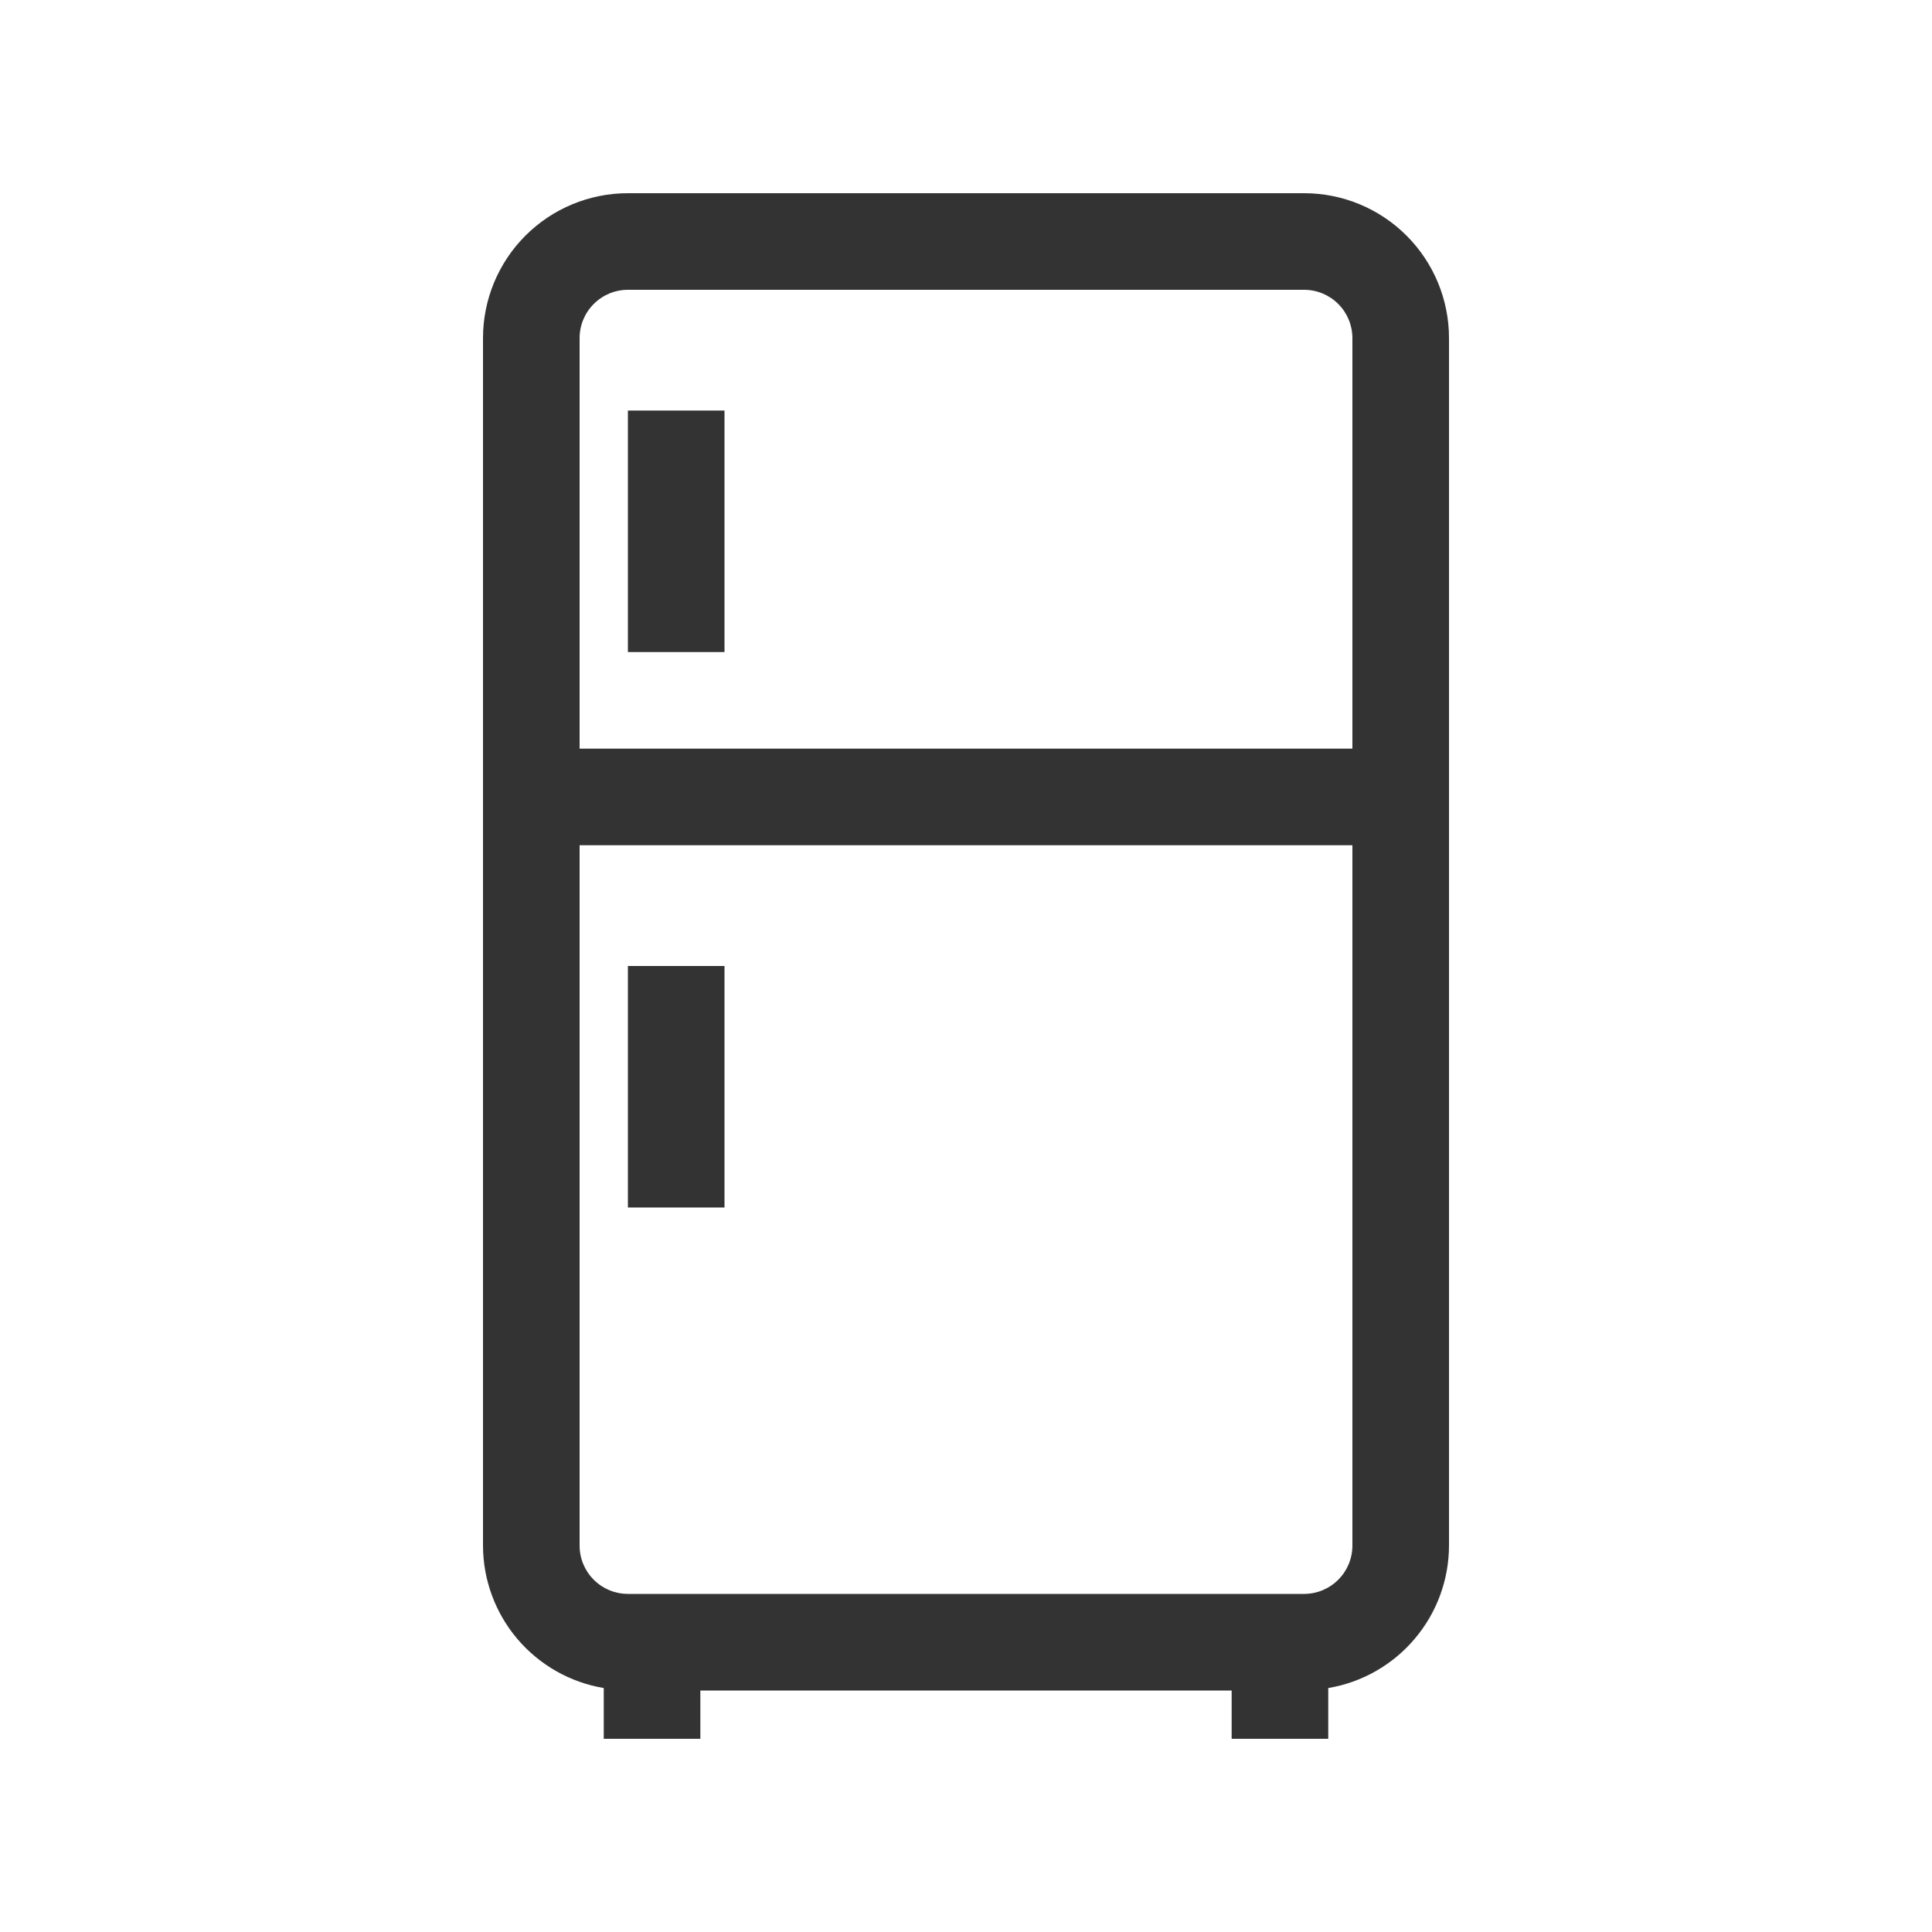 <svg width="30" height="30" viewBox="0 0 30 30" fill="none" xmlns="http://www.w3.org/2000/svg">
<path d="M20.625 27V26.212C21.148 26.124 21.623 25.854 21.966 25.449C22.31 25.044 22.499 24.531 22.5 24V5.25C22.5 4.653 22.263 4.081 21.841 3.659C21.419 3.237 20.847 3 20.25 3H9.75C9.153 3 8.581 3.237 8.159 3.659C7.737 4.081 7.5 4.653 7.5 5.25V24C7.501 24.531 7.69 25.044 8.033 25.449C8.377 25.854 8.852 26.124 9.375 26.212V27H10.875V26.25H19.125V27H20.625ZM9.75 4.5H20.25C20.449 4.5 20.64 4.579 20.78 4.72C20.921 4.86 21 5.051 21 5.25V11.625H9V5.25C9 5.051 9.079 4.86 9.22 4.72C9.36 4.579 9.551 4.5 9.75 4.5ZM9 24V13.125H21V24C21 24.199 20.921 24.39 20.78 24.53C20.64 24.671 20.449 24.75 20.25 24.75H9.75C9.551 24.75 9.36 24.671 9.22 24.53C9.079 24.39 9 24.199 9 24Z" fill="#333333"/>
<path d="M9.75 6.375H11.25V10.125H9.75V6.375Z" fill="#333333"/>
<path d="M9.75 15H11.25V18.75H9.75V15Z" fill="#333333"/>
</svg>
